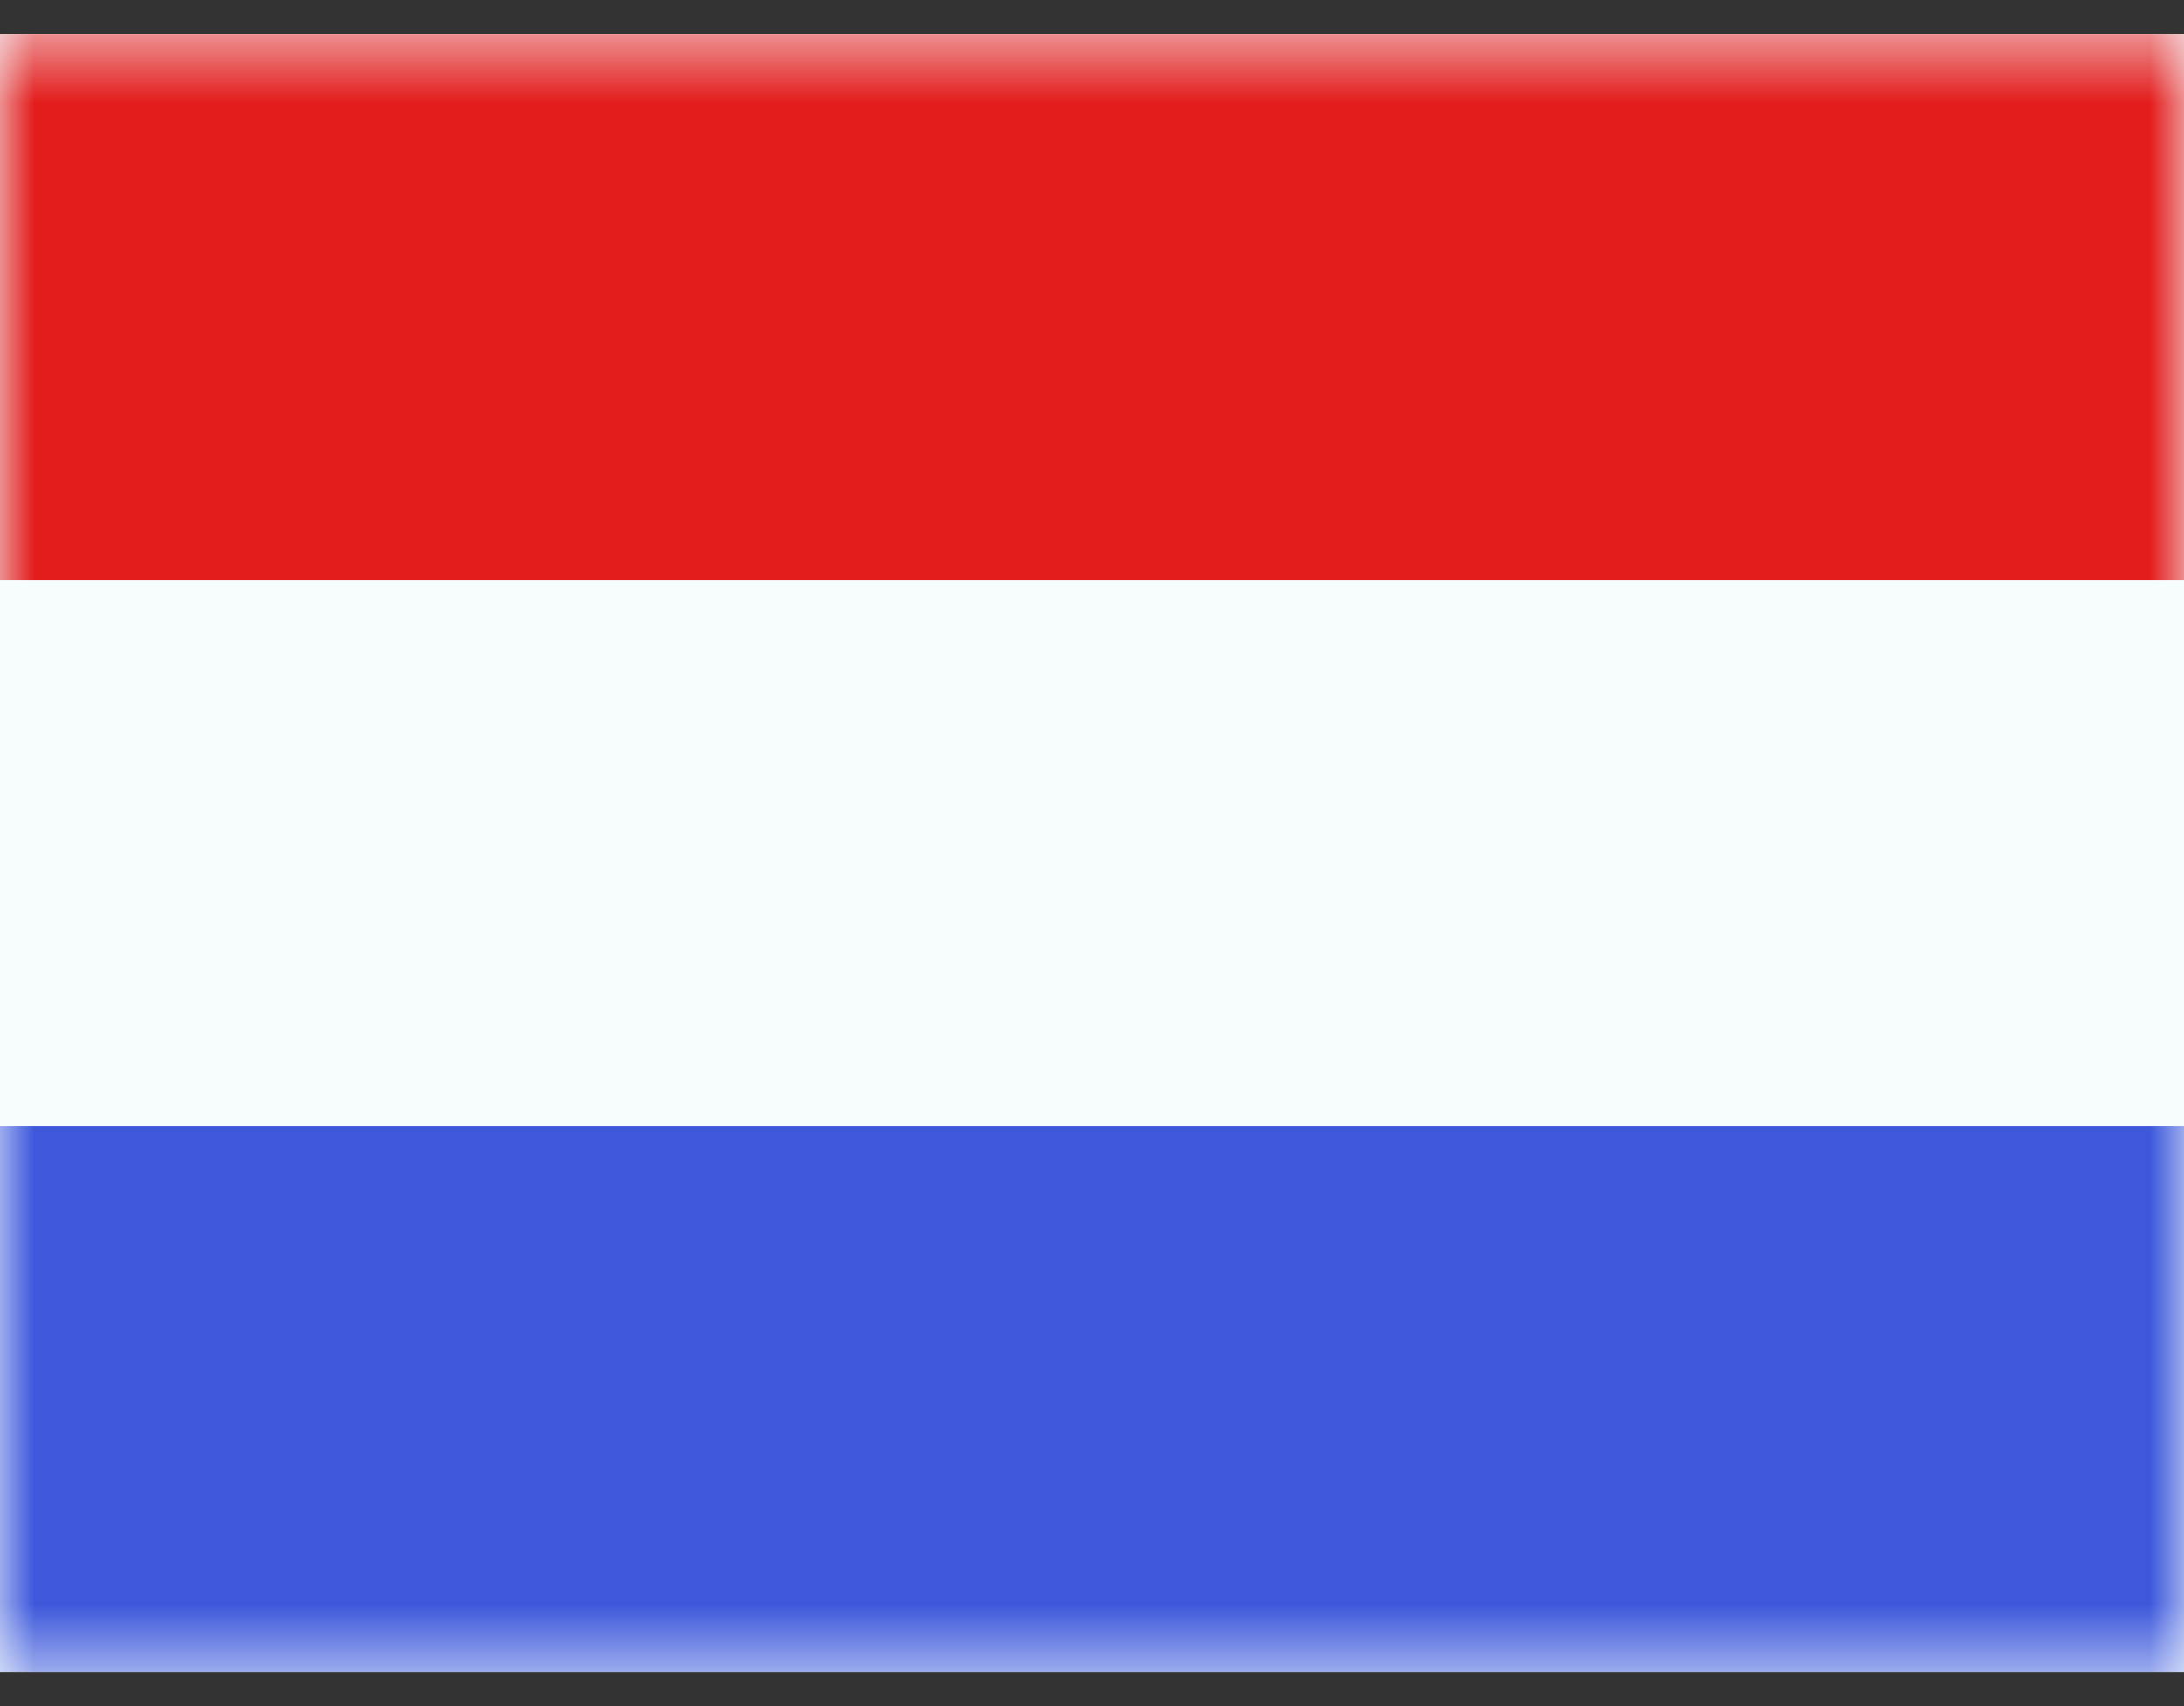 <?xml version="1.0" encoding="UTF-8"?> <svg xmlns="http://www.w3.org/2000/svg" width="32" height="25" viewBox="0 0 32 25" fill="none"><rect x="0" y="0" width="32" height="25" fill="#333333" stroke="none"/><g clip-path="url(#clip0_282_2321)"><rect width="32" height="24" transform="translate(0 0.5)" fill="white"></rect><path fill-rule="evenodd" clip-rule="evenodd" d="M0 0.5V24.5H32V0.5H0Z" fill="#F7FCFF"></path><mask id="mask0_282_2321" style="mask-type:luminance" maskUnits="userSpaceOnUse" x="0" y="0" width="32" height="25"><path fill-rule="evenodd" clip-rule="evenodd" d="M0 0.5V24.5H32V0.5H0Z" fill="white"></path></mask><g mask="url(#mask0_282_2321)"><path fill-rule="evenodd" clip-rule="evenodd" d="M0 0.5V8.5H32V0.5H0Z" fill="#E31D1C"></path><path fill-rule="evenodd" clip-rule="evenodd" d="M0 16.5V24.5H32V16.5H0Z" fill="#3D58DB"></path></g></g><defs><clipPath id="clip0_282_2321"><rect width="32" height="24" fill="white" transform="translate(0 0.5)"></rect></clipPath></defs></svg> 